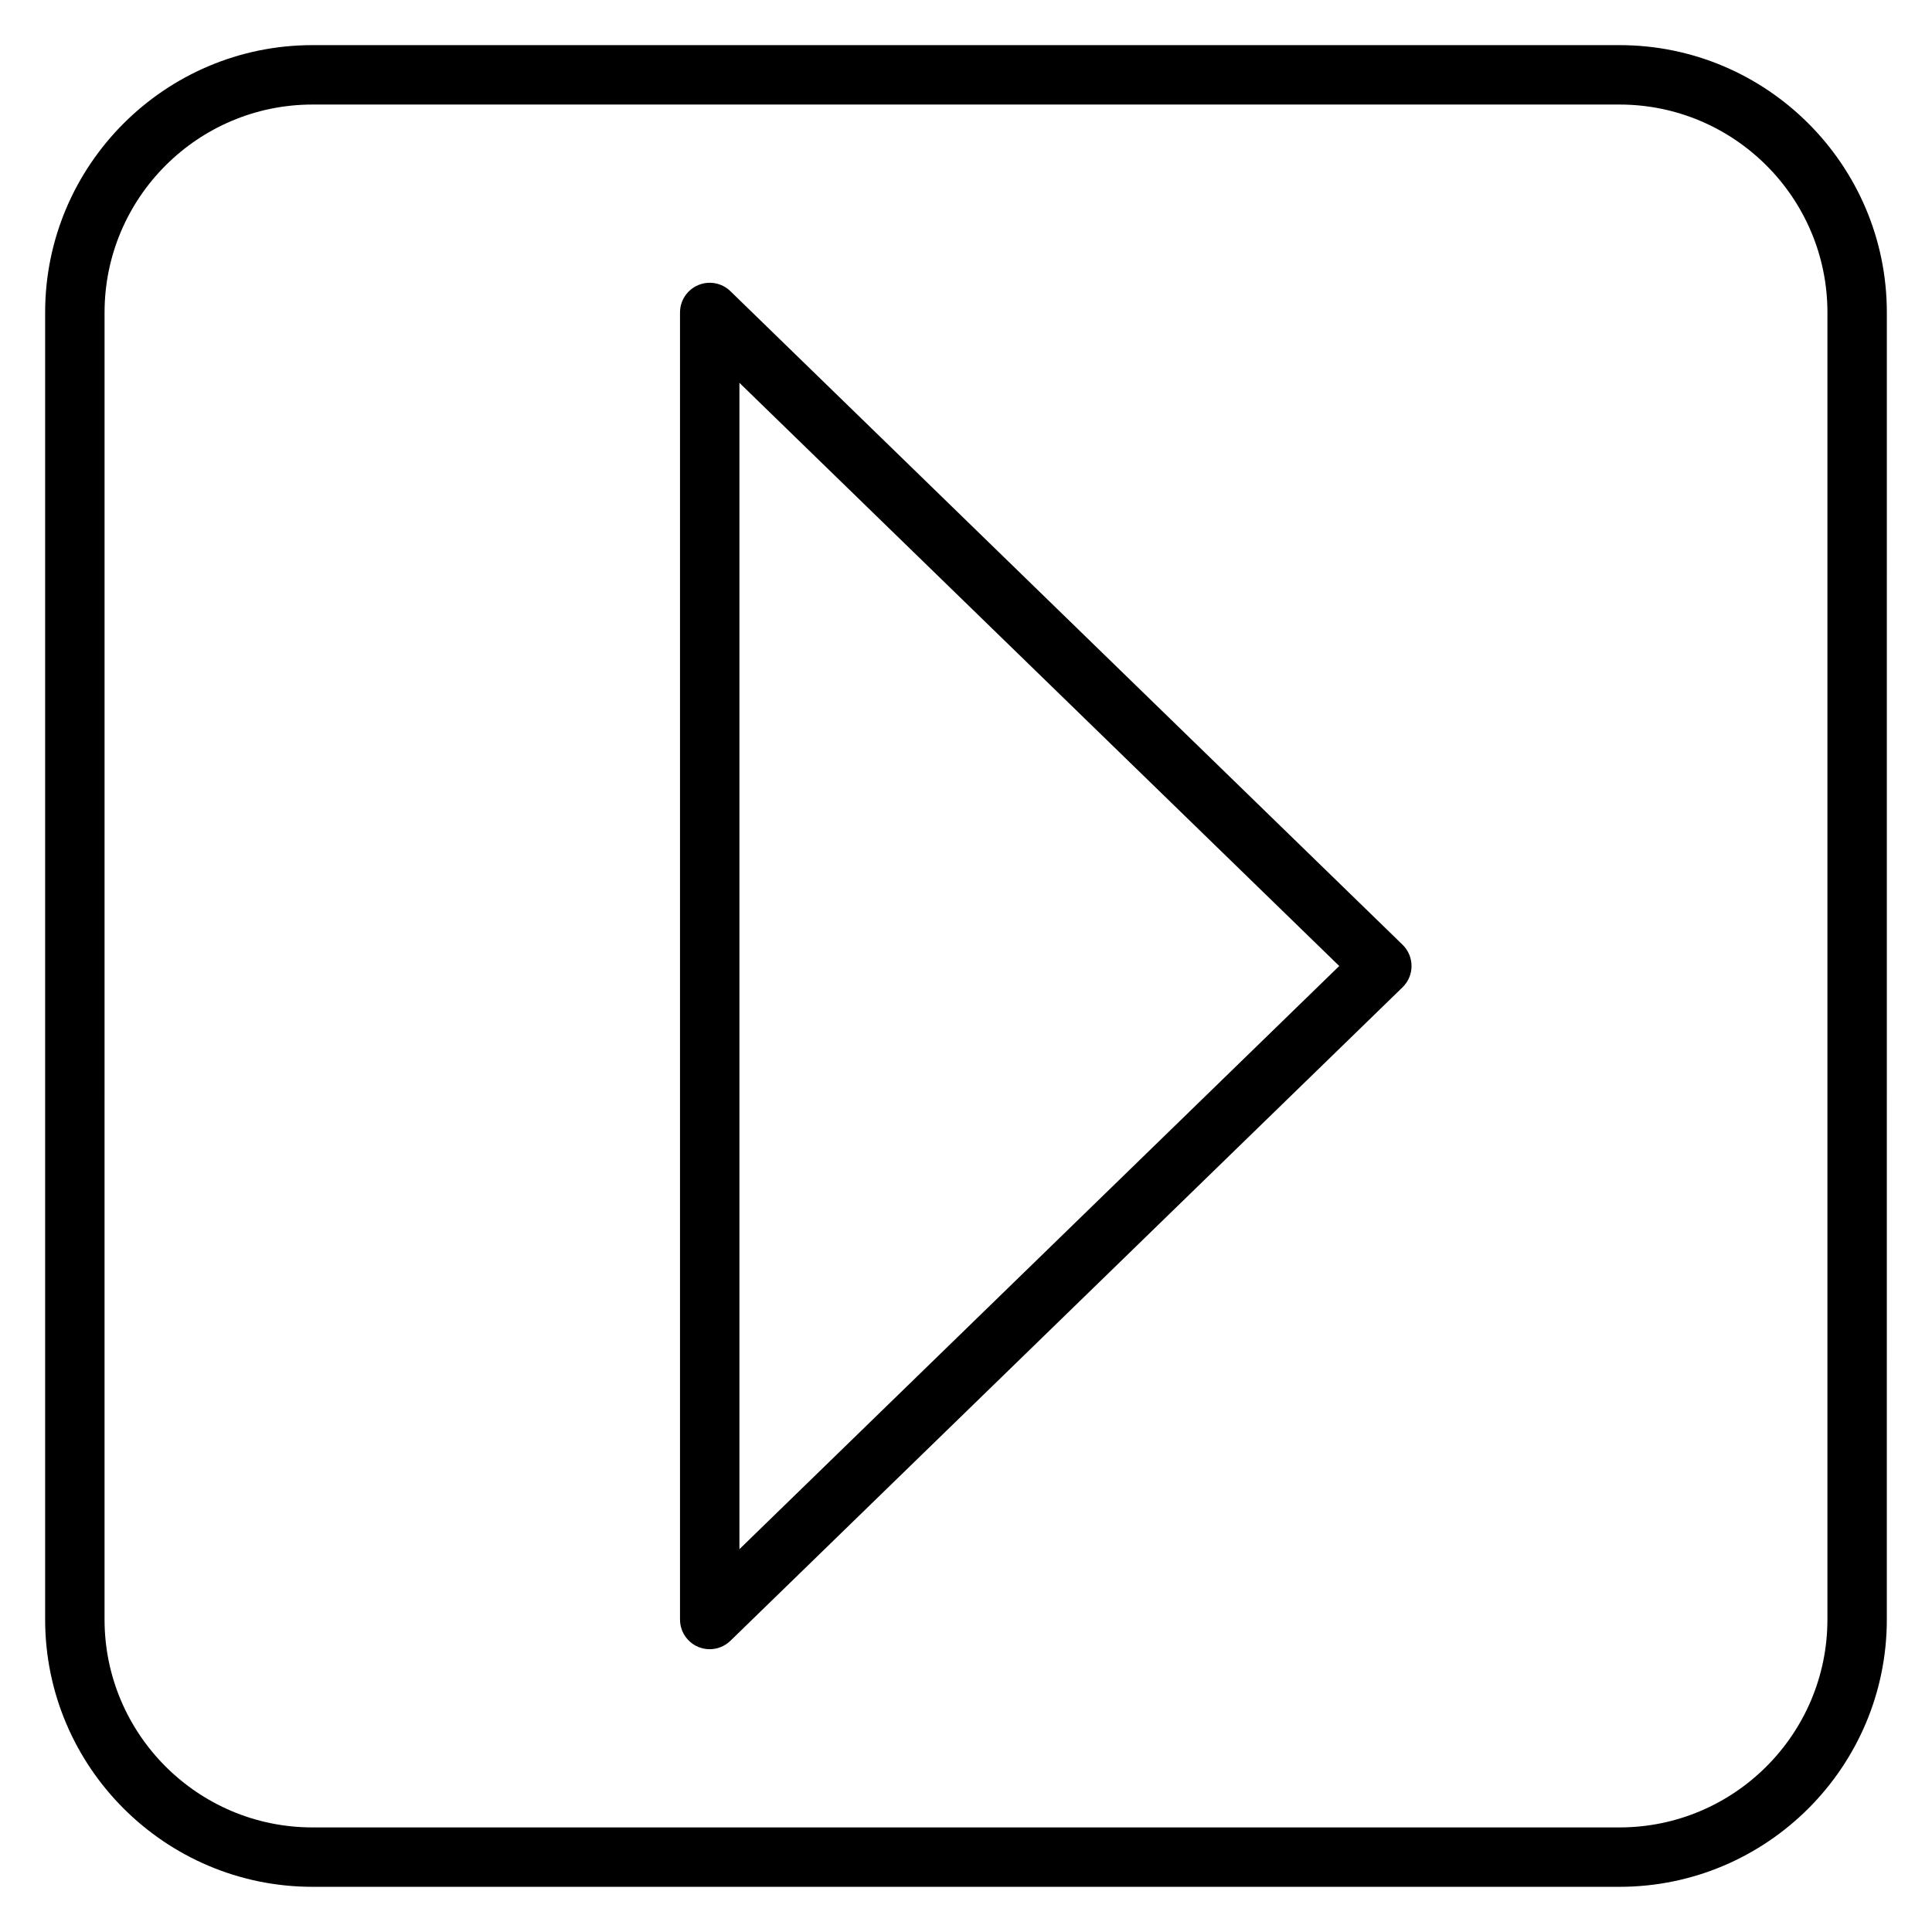 <?xml version="1.0" encoding="UTF-8"?>
<!-- The Best Svg Icon site in the world: iconSvg.co, Visit us! https://iconsvg.co -->
<svg fill="#000000" width="800px" height="800px" version="1.1" viewBox="144 144 512 512" xmlns="http://www.w3.org/2000/svg">
 <g>
  <path d="m337.57 221.17c-2.273-2.215-5.644-2.836-8.551-1.609-2.914 1.234-4.809 4.09-4.809 7.254v346.37c0 3.164 1.895 6.019 4.809 7.254 0.988 0.414 2.031 0.617 3.062 0.617 2.012 0 3.988-0.773 5.488-2.231l178.12-173.18c1.523-1.48 2.383-3.516 2.383-5.641s-0.859-4.164-2.383-5.644zm2.383 333.38v-309.1l158.96 154.55z"/>
  <path d="m573.18 155.96h-346.37c-39.062 0-70.848 31.785-70.848 70.848v346.37c0 39.062 31.785 70.848 70.848 70.848h346.37c39.062 0 70.848-31.785 70.848-70.848l0.004-346.37c0-39.062-31.785-70.848-70.848-70.848zm55.105 417.22c0 30.387-24.719 55.105-55.105 55.105h-346.37c-30.387 0-55.105-24.719-55.105-55.105l0.004-346.37c0-30.387 24.719-55.105 55.105-55.105h346.37c30.387 0 55.105 24.719 55.105 55.105z"/>
 </g>
</svg>